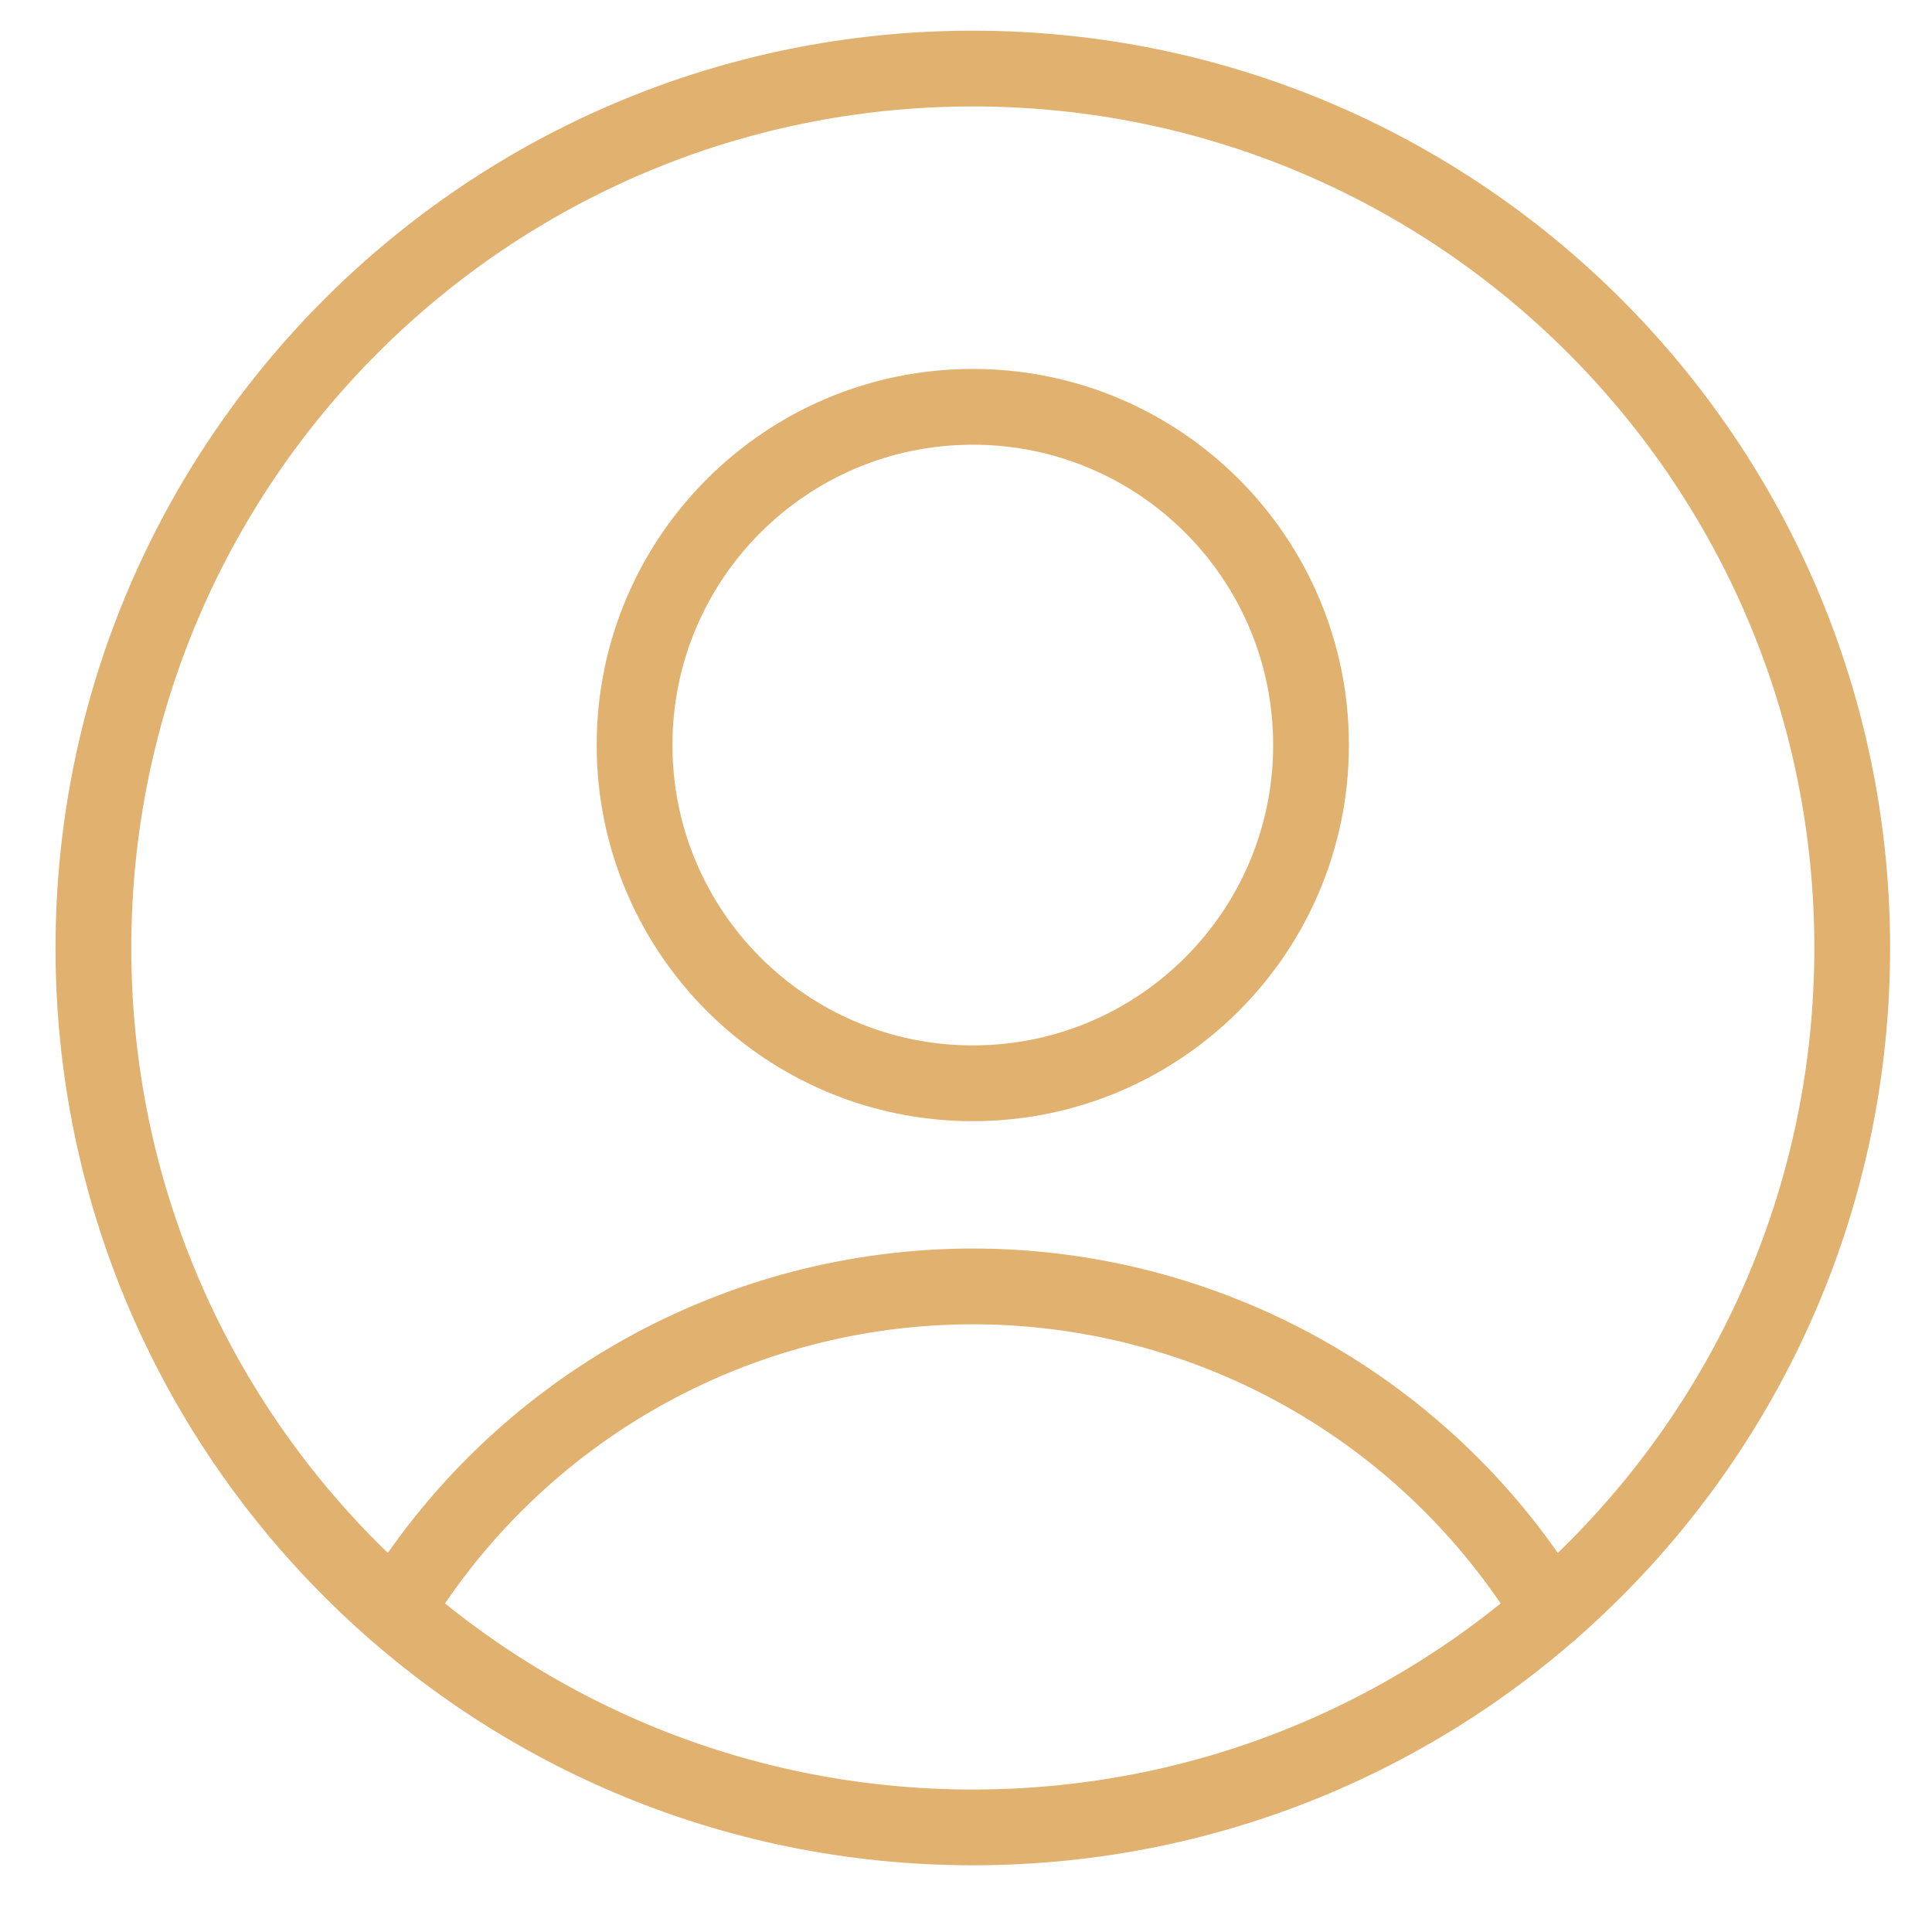 <svg width="51" height="51" viewBox="0 0 51 51" fill="none" xmlns="http://www.w3.org/2000/svg">
<g clip-path="url(#clip0_142_119)">
<path d="M25.68 28.596C30.611 28.596 34.608 24.599 34.608 19.667C34.608 14.736 30.611 10.739 25.68 10.739C20.749 10.739 16.751 14.736 16.751 19.667C16.751 24.599 20.749 28.596 25.68 28.596Z" stroke="#e1b16f" stroke-width="2" stroke-linecap="round" stroke-linejoin="round"/>
<path d="M10.43 42.525C12.024 39.909 14.263 37.746 16.934 36.246C19.605 34.746 22.617 33.958 25.68 33.958C28.743 33.958 31.755 34.746 34.425 36.246C37.096 37.746 39.336 39.909 40.93 42.525" stroke="#e1b16f" stroke-width="2" stroke-linecap="round" stroke-linejoin="round"/>
<path d="M25.68 48.239C38.501 48.239 48.894 37.845 48.894 25.024C48.894 12.203 38.501 1.81 25.68 1.81C12.859 1.81 2.466 12.203 2.466 25.024C2.466 37.845 12.859 48.239 25.68 48.239Z" stroke="#e1b16f" stroke-width="2" stroke-linecap="round" stroke-linejoin="round"/>
</g>
<defs>
<clipPath id="clip0_142_119">
<rect width="50" height="50" fill="white" transform="translate(0.68 0.024)"/>
</clipPath>
</defs>
</svg>
